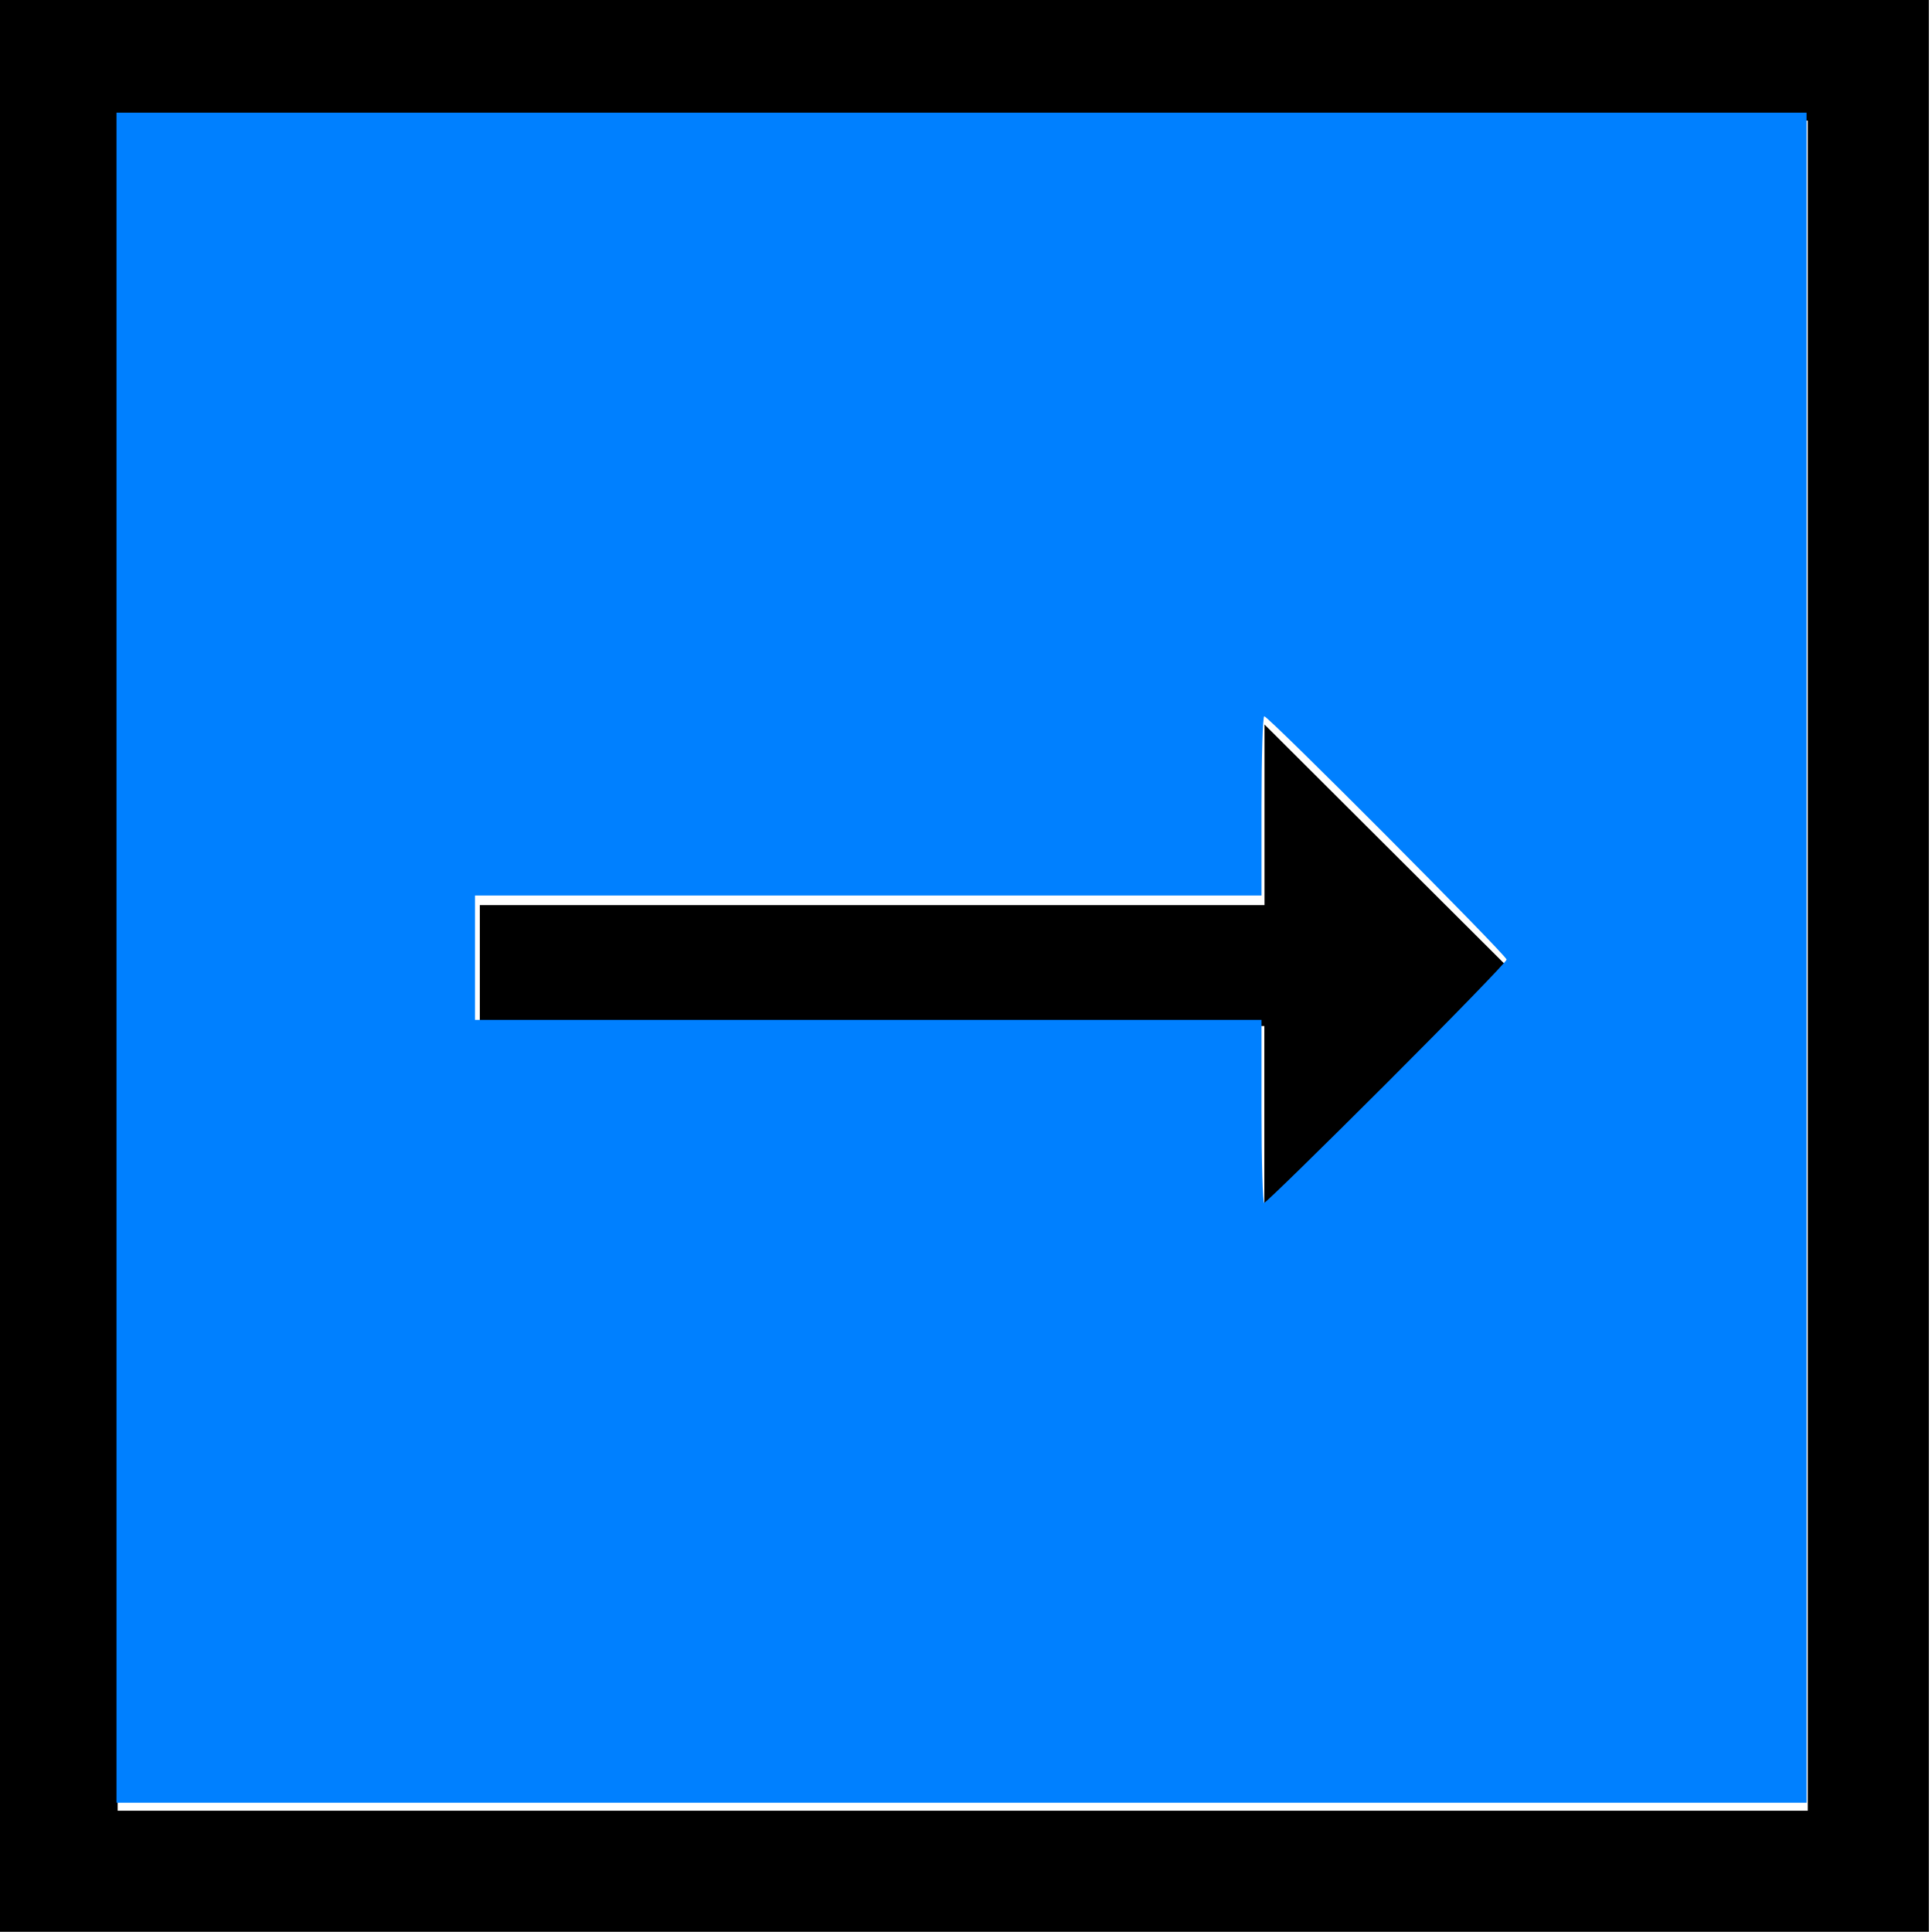 <?xml version="1.0" encoding="UTF-8" standalone="no"?>
<!-- Created with Inkscape (http://www.inkscape.org/) -->

<svg
   width="100mm"
   height="100mm"
   viewBox="0 0 100 100"
   version="1.1"
   id="svg23242"
   inkscape:version="1.1.2 (b8e25be833, 2022-02-05)"
   sodipodi:docname="arrow.svg"
   xmlns:inkscape="http://www.inkscape.org/namespaces/inkscape"
   xmlns:sodipodi="http://sodipodi.sourceforge.net/DTD/sodipodi-0.dtd"
   xmlns="http://www.w3.org/2000/svg"
   xmlns:svg="http://www.w3.org/2000/svg">
  <sodipodi:namedview
     id="namedview23244"
     pagecolor="#ffffff"
     bordercolor="#666666"
     borderopacity="1.0"
     inkscape:pageshadow="2"
     inkscape:pageopacity="0.0"
     inkscape:pagecheckerboard="0"
     inkscape:document-units="mm"
     showgrid="false"
     inkscape:zoom="0.77771465"
     inkscape:cx="1641.3475"
     inkscape:cy="1110.9473"
     inkscape:window-width="3840"
     inkscape:window-height="2066"
     inkscape:window-x="-11"
     inkscape:window-y="-11"
     inkscape:window-maximized="1"
     inkscape:current-layer="layer1" />
  <defs
     id="defs23239" />
  <g
     inkscape:label="Ebene 1"
     inkscape:groupmode="layer"
     id="layer1"
     transform="translate(329.309,145.598)">
    <g
       id="g23225"
       transform="translate(-130.051,129.674)">
      <g
         aria-label="➡️"
         id="text20813"
         style="font-size:10.583px;line-height:1.25;stroke-width:0.265"
         transform="matrix(8.414,0,0,8.414,3309.563,7.992)">
        <path
           d="m -417.042,-33.668 h 11.886 v 11.886 h -11.886 z m 11.141,11.141 v -10.397 h -10.397 v 10.397 z m -1.855,-5.199 -1.488,1.488 v -1.116 q -1.214,0 -2.413,0 -1.199,-0.005 -2.413,-0.005 v -0.739 h 4.827 v -1.111 z"
           id="path22083" />
      </g>
      <path
         style="font-variation-settings:normal;opacity:1;vector-effect:none;fill:#0080ff;fill-opacity:1;stroke:none;stroke-width:0.05;stroke-linecap:butt;stroke-linejoin:miter;stroke-miterlimit:4;stroke-dasharray:none;stroke-dashoffset:0;stroke-opacity:1;-inkscape-stroke:none;stop-color:#000000;stop-opacity:1"
         d="m -729.163,-851.703 v -165.053 h 165.053 165.053 v 165.053 165.053 h -165.053 -165.053 z m 248.112,24.476 c 12.872,-12.868 23.404,-23.718 23.404,-24.111 0,-0.821 -46.515,-47.523 -47.333,-47.523 -0.297,0 -0.54,7.878 -0.54,17.506 v 17.506 h -76.81 -76.81 v 12.147 12.147 h 76.81 76.81 v 17.863 c 0,9.825 0.239,17.863 0.532,17.863 0.293,0 11.064,-10.528 23.936,-23.396 z"
         id="path22141"
         transform="scale(0.265)" />
    </g>
  </g>
</svg>
